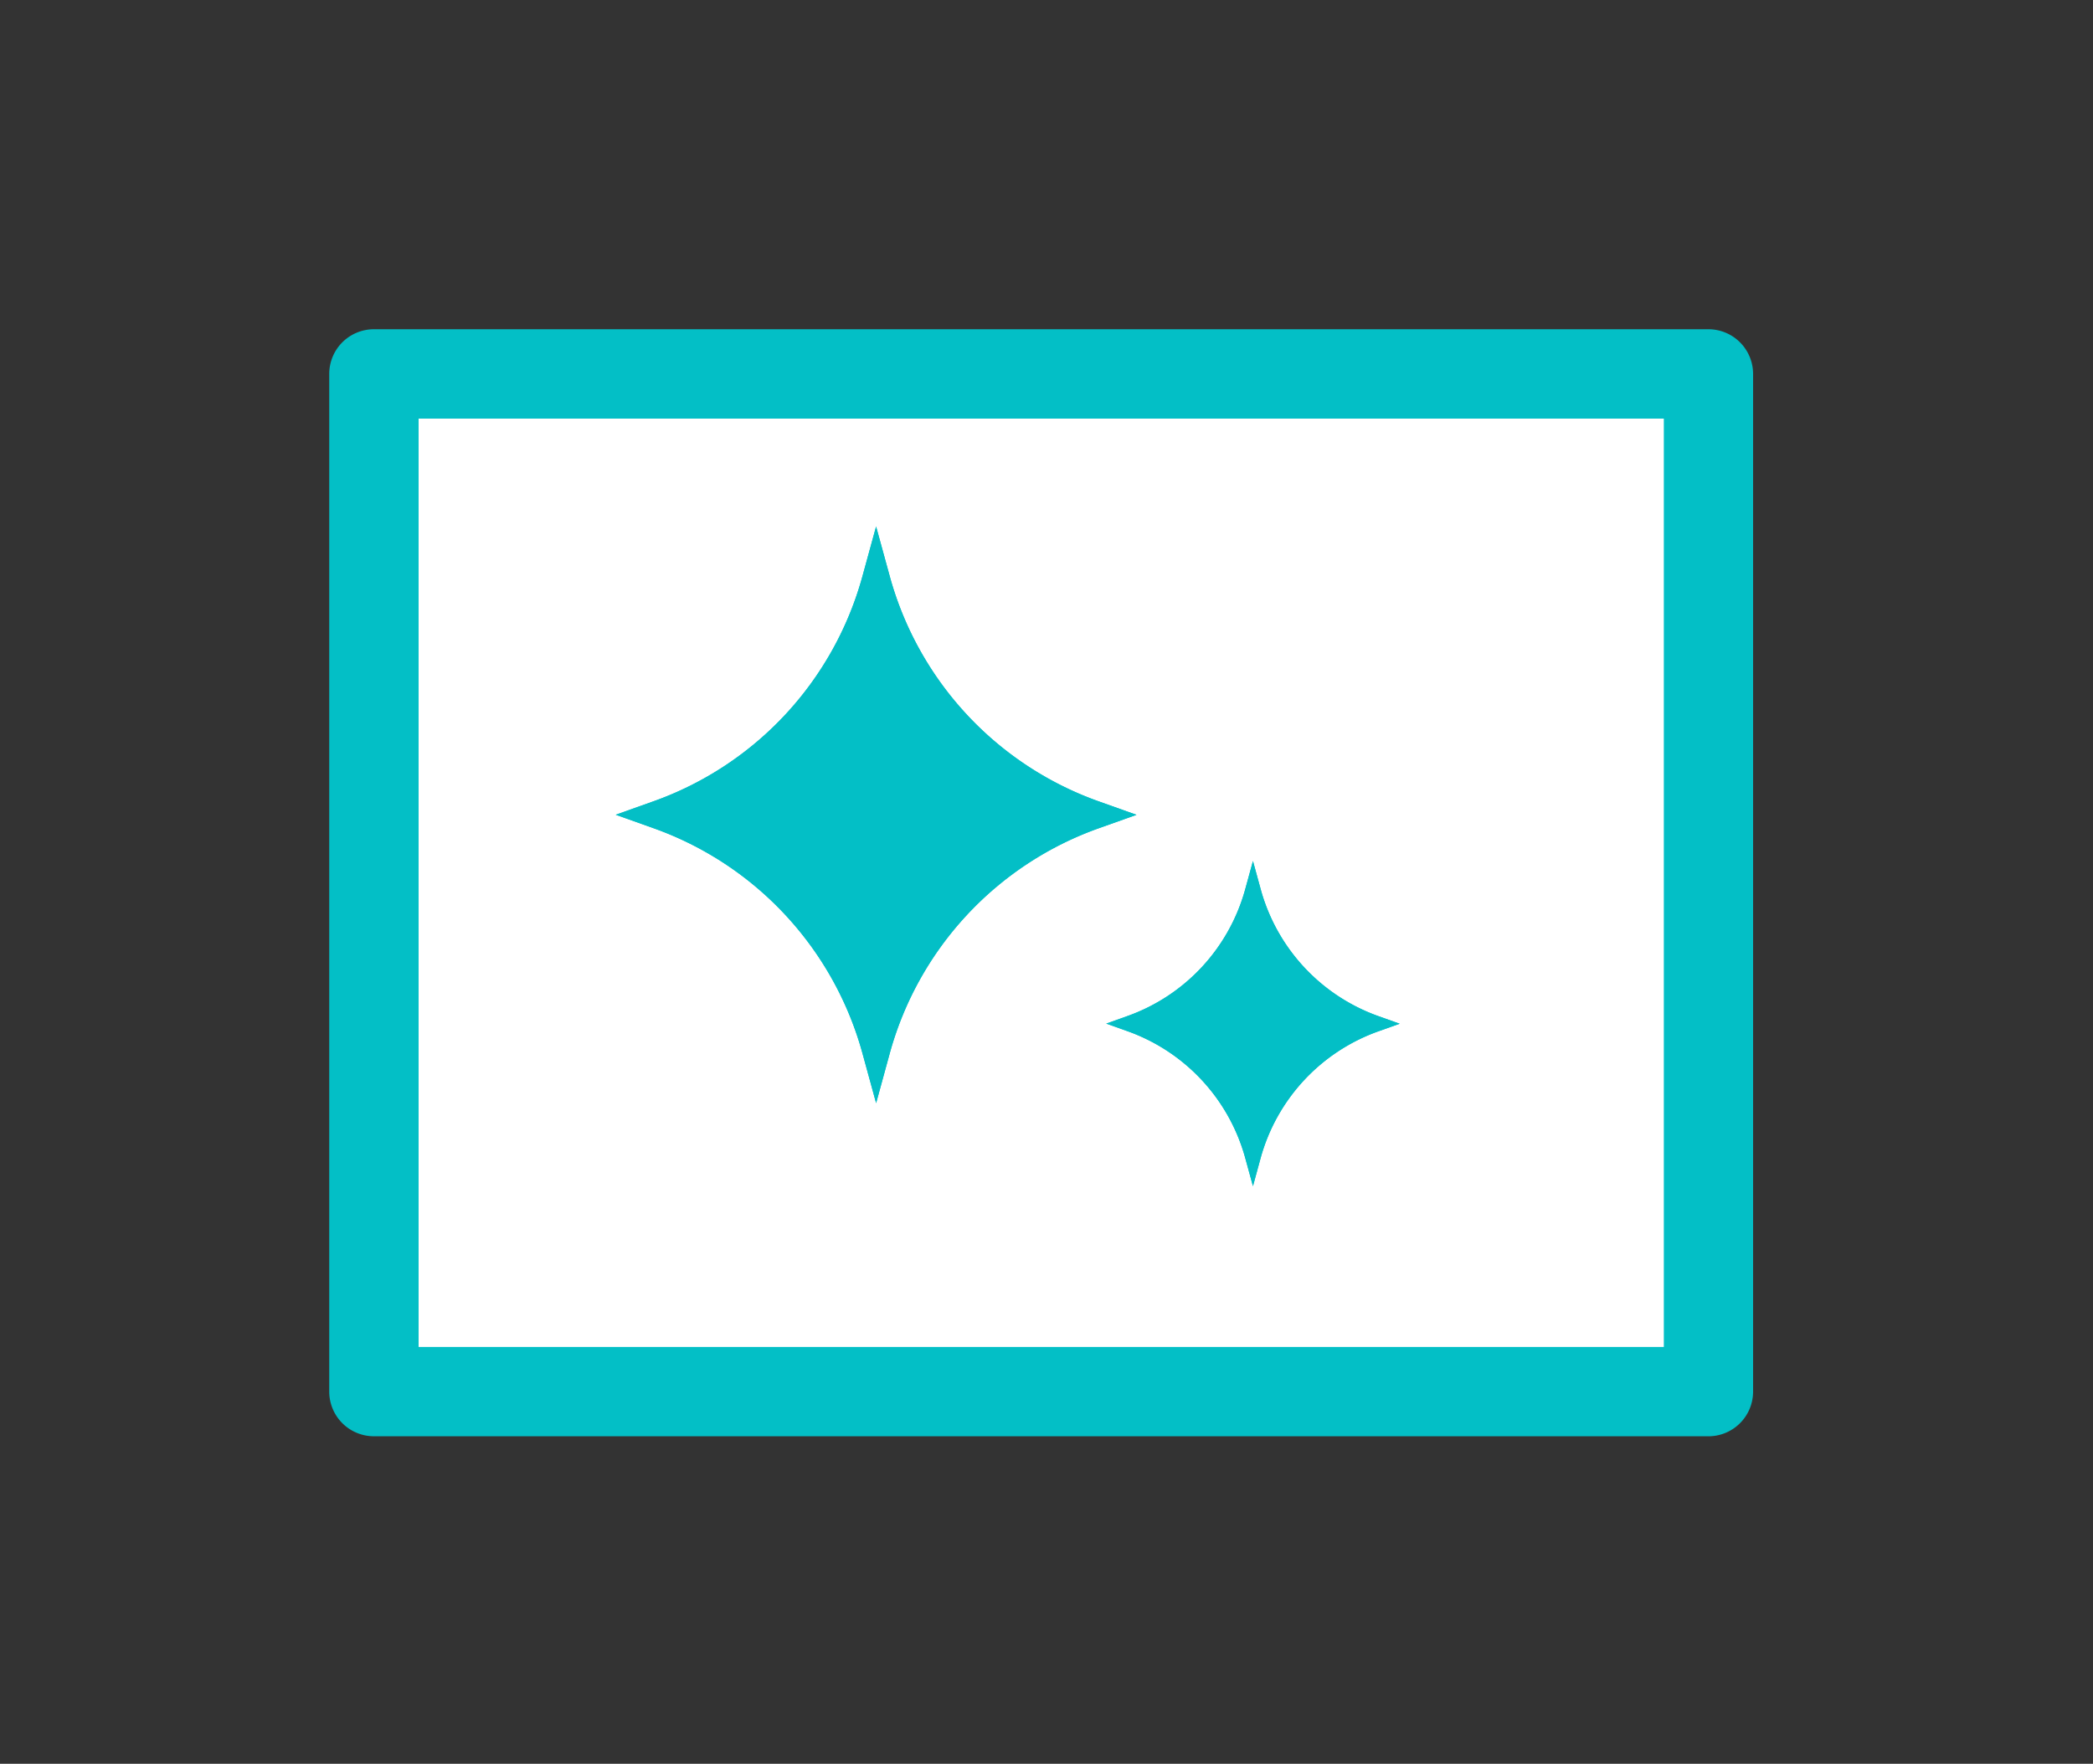 <svg xmlns="http://www.w3.org/2000/svg" xmlns:xlink="http://www.w3.org/1999/xlink" width="89" height="75" viewBox="0 0 89 75"><rect x="0" y="0" width="89" height="75" fill="#333333" stroke="none"/><defs><clipPath id="a"><rect width="60.544" height="47.073" fill="#03bfc6"/></clipPath></defs><g transform="translate(-6660 -2623)"><rect width="89" height="75" transform="translate(6660 2623)" fill="none"/><g transform="translate(6353.183 978)"><g transform="translate(320.817 1659)"><rect width="56.747" height="43.275" transform="translate(1.899 1.899)" fill="#fff"/><g transform="translate(0 0)"><g clip-path="url(#a)"><path d="M58.646,47.073H1.9a1.9,1.9,0,0,1-1.9-1.9V1.9A1.9,1.9,0,0,1,1.9,0H58.646a1.9,1.9,0,0,1,1.9,1.9V45.174a1.9,1.9,0,0,1-1.9,1.9M3.8,43.275h52.95V3.8H3.8Z" transform="translate(0 0)" fill="#03bfc6"/><path d="M38.973,36.228l-.329-1.2a7.967,7.967,0,0,0-5.01-5.391l-.9-.321.9-.321a7.967,7.967,0,0,0,5.01-5.392l.329-1.2.329,1.2A7.967,7.967,0,0,0,44.312,29l.9.321-.9.321A7.967,7.967,0,0,0,39.3,35.03Z" transform="translate(0.306 0.21)" fill="#03bfc6"/><path d="M38.973,36.228l-.329-1.2a7.967,7.967,0,0,0-5.01-5.391l-.9-.321.9-.321a7.967,7.967,0,0,0,5.01-5.392l.329-1.2.329,1.2A7.967,7.967,0,0,0,44.312,29l.9.321-.9.321A7.967,7.967,0,0,0,39.3,35.03Z" transform="translate(0.306 0.21)" fill="#03bfc6"/><path d="M23.142,32.83,22.558,30.7a14.13,14.13,0,0,0-8.888-9.563l-1.6-.57,1.6-.57a14.128,14.128,0,0,0,8.888-9.563l.583-2.125.583,2.125A14.128,14.128,0,0,0,32.614,20l1.6.57-1.6.57A14.13,14.13,0,0,0,23.725,30.7Z" transform="translate(0.113 0.078)" fill="#03bfc6"/><path d="M23.142,32.83,22.558,30.7a14.13,14.13,0,0,0-8.888-9.563l-1.6-.57,1.6-.57a14.128,14.128,0,0,0,8.888-9.563l.583-2.125.583,2.125A14.128,14.128,0,0,0,32.614,20l1.6.57-1.6.57A14.13,14.13,0,0,0,23.725,30.7Z" transform="translate(0.113 0.078)" fill="#03bfc6"/></g></g></g></g></g></svg>